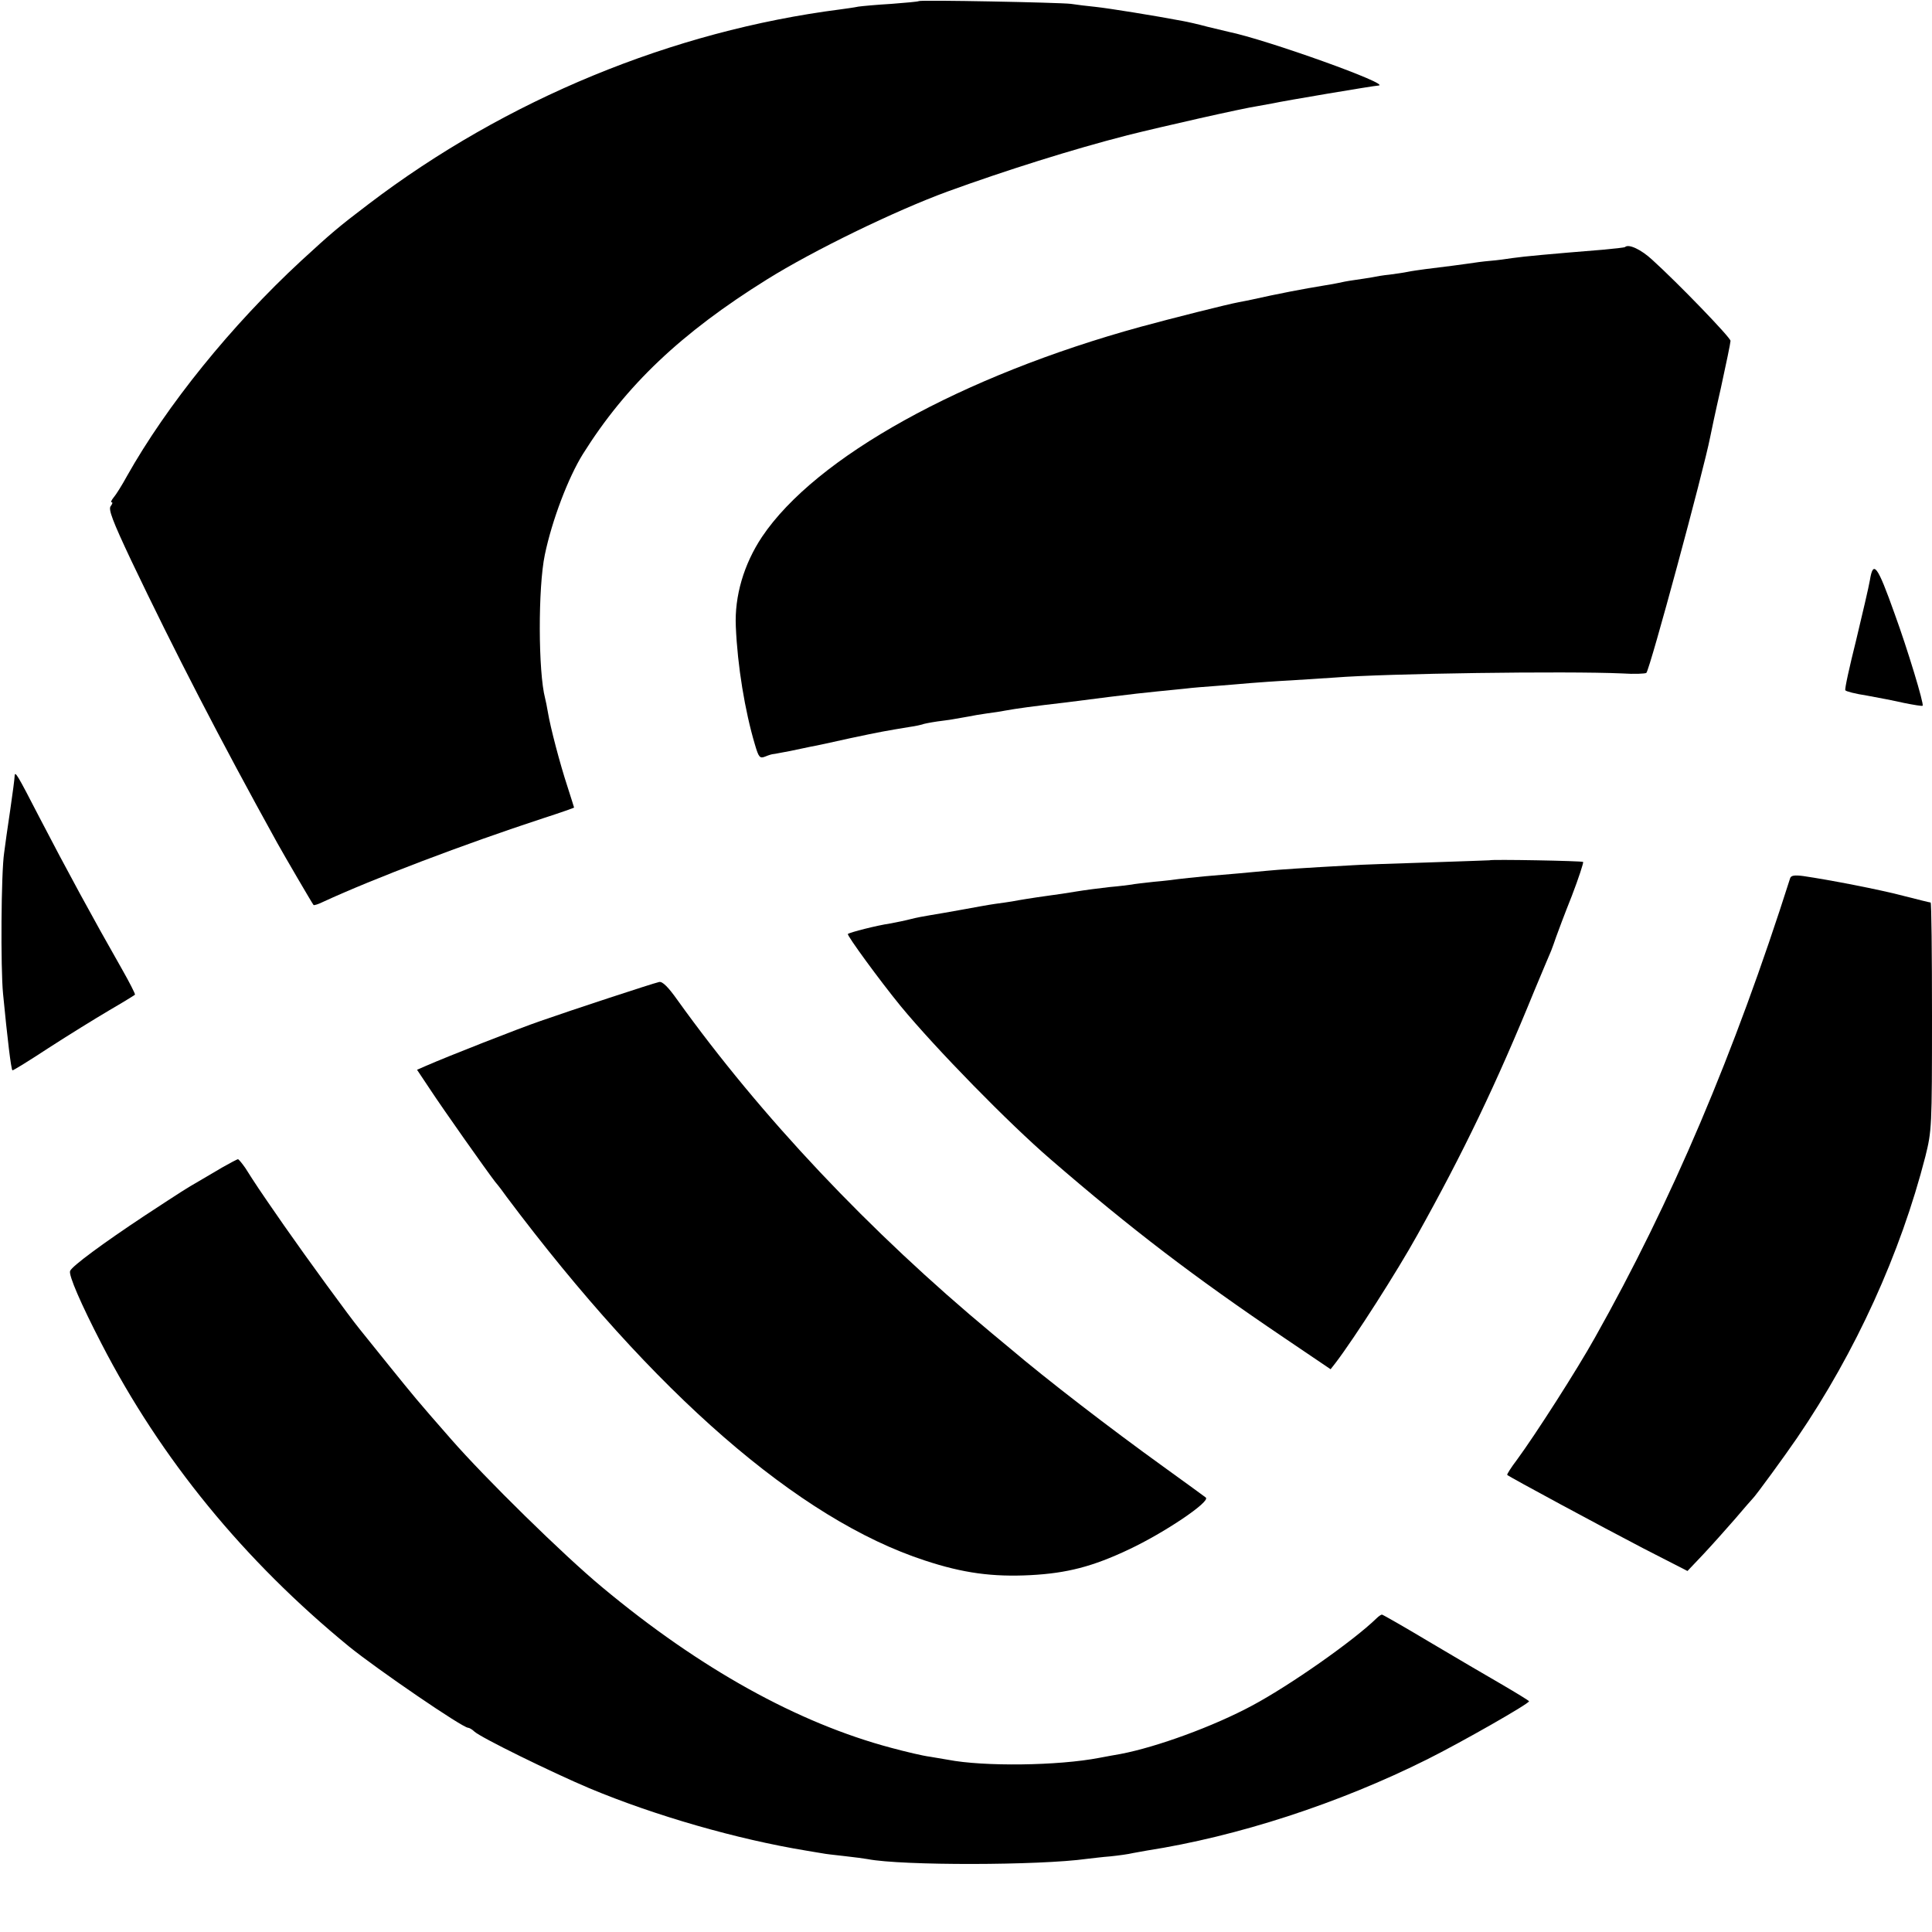 <?xml version="1.0" standalone="no"?>
<!DOCTYPE svg PUBLIC "-//W3C//DTD SVG 20010904//EN"
 "http://www.w3.org/TR/2001/REC-SVG-20010904/DTD/svg10.dtd">
<svg version="1.0" xmlns="http://www.w3.org/2000/svg"
 width="700pt" height="700pt" viewBox="0 0 700 700"
 preserveAspectRatio="xMidYMid meet">
<g transform="translate(0,700) scale(0.1,-0.1)"
fill="#000000" stroke="none">
<path d="M3329 6996 c-2 -2 -47 -6 -99 -10 -52 -3 -106 -8 -120 -10 -14 -3
-43 -7 -65 -10 -608 -78 -1211 -326 -1709 -705 -112 -85 -135 -105 -245 -206
-253 -234 -487 -524 -631 -780 -18 -33 -40 -68 -48 -77 -8 -10 -12 -18 -7 -18
4 0 2 -6 -4 -14 -9 -11 6 -52 75 -198 157 -329 322 -649 529 -1023 25 -45 126
-218 131 -224 2 -2 18 3 36 12 180 83 508 208 795 302 62 20 113 38 113 39 0
1 -11 35 -24 76 -27 82 -62 215 -71 270 -3 19 -8 42 -10 50 -25 95 -26 401 -1
520 26 125 85 280 138 365 156 249 355 438 666 632 168 105 464 249 655 319
209 76 453 153 652 204 124 31 414 97 474 106 18 3 43 8 55 10 29 7 367 64
380 64 54 2 -406 167 -544 195 -8 2 -42 10 -75 18 -33 9 -73 18 -90 21 -100
19 -268 46 -315 51 -30 3 -71 8 -90 11 -40 5 -546 15 -551 10z"/>
<path d="M5888 6105 c-2 -2 -39 -6 -83 -10 -185 -15 -284 -24 -325 -30 -19 -3
-55 -8 -80 -10 -25 -2 -61 -7 -80 -10 -33 -5 -60 -8 -155 -20 -22 -3 -51 -7
-65 -10 -14 -3 -43 -7 -65 -10 -22 -2 -51 -7 -65 -10 -13 -2 -42 -7 -65 -10
-22 -3 -47 -8 -55 -10 -8 -2 -31 -6 -50 -9 -75 -12 -178 -32 -262 -51 -13 -3
-35 -7 -50 -10 -39 -7 -245 -59 -355 -89 -648 -178 -1178 -472 -1372 -761 -66
-99 -100 -215 -95 -325 6 -143 33 -306 69 -427 14 -48 18 -52 38 -44 12 5 25
9 30 9 4 0 31 6 60 11 28 6 63 13 76 16 14 2 77 16 140 30 113 24 131 27 216
41 22 3 43 8 46 9 3 2 28 7 55 11 47 6 59 8 114 18 14 3 43 8 65 11 22 3 51 7
65 10 44 8 102 16 223 30 23 3 94 12 157 20 63 8 142 17 175 20 33 3 78 8 100
10 22 3 74 7 115 10 41 3 95 8 120 10 25 2 92 7 150 10 58 4 128 8 155 10 188
15 841 24 1042 15 45 -3 85 -1 88 2 13 13 208 735 231 853 2 11 19 92 39 179
19 87 35 164 35 171 0 12 -189 208 -284 294 -40 37 -85 58 -98 46z"/>
<path d="M6775 4898 c-4 -24 -27 -122 -50 -218 -24 -96 -42 -177 -39 -181 2
-4 37 -13 77 -19 39 -7 101 -19 136 -27 35 -7 65 -12 67 -10 6 5 -55 206 -101
332 -63 177 -78 197 -90 123z"/>
<path d="M53 4188 c0 -7 -7 -62 -16 -123 -9 -60 -19 -130 -22 -155 -11 -72
-13 -417 -4 -510 16 -165 29 -273 34 -278 1 -2 61 35 131 81 71 46 170 107
219 136 50 29 92 55 94 57 2 2 -20 45 -49 96 -101 177 -201 361 -298 548 -79
153 -88 169 -89 148z"/>
<path d="M5397 3883 c-1 0 -103 -4 -227 -8 -124 -4 -245 -8 -270 -10 -166 -9
-271 -16 -310 -20 -61 -6 -141 -13 -225 -20 -38 -4 -81 -8 -95 -10 -14 -2 -54
-7 -90 -10 -36 -4 -72 -8 -80 -10 -8 -1 -44 -6 -80 -9 -36 -4 -90 -11 -120
-16 -30 -5 -75 -12 -100 -15 -58 -8 -107 -16 -133 -21 -12 -2 -39 -6 -62 -9
-22 -3 -76 -13 -120 -21 -44 -8 -96 -17 -115 -20 -19 -3 -51 -9 -70 -14 -19
-5 -53 -12 -75 -16 -48 -7 -146 -32 -153 -38 -4 -5 115 -168 191 -261 127
-154 391 -424 543 -555 295 -255 521 -427 845 -646 l170 -115 18 23 c70 92
224 333 296 463 167 299 287 549 424 885 29 69 56 134 61 145 4 11 13 34 18
50 6 17 31 84 57 149 25 65 43 121 41 123 -4 4 -335 10 -339 6z"/>
<path d="M6486 3818 c-202 -635 -429 -1170 -707 -1664 -67 -120 -216 -352
-282 -442 -22 -29 -38 -54 -36 -56 9 -8 343 -188 493 -266 l160 -82 56 59 c30
32 82 90 115 128 33 39 62 72 65 75 11 10 118 157 161 220 213 312 375 669
465 1020 23 93 24 104 24 508 0 226 -2 412 -5 412 -3 0 -47 11 -98 24 -87 23
-268 58 -364 72 -31 4 -44 2 -47 -8z"/>
<path d="M2388 3442 c-23 -5 -321 -103 -429 -141 -79 -27 -341 -130 -416 -163
l-32 -14 46 -69 c50 -76 204 -294 237 -337 12 -14 31 -39 42 -55 534 -712
1058 -1168 1515 -1317 139 -46 246 -60 383 -53 132 7 225 31 356 93 128 60
296 173 279 188 -2 2 -71 52 -154 112 -193 139 -423 316 -556 429 -19 16 -49
41 -65 54 -444 369 -837 786 -1139 1207 -34 48 -55 69 -67 66z"/>
<path d="M805 2770 c-27 -16 -66 -39 -85 -50 -47 -27 -56 -33 -195 -124 -151
-100 -265 -184 -271 -201 -6 -15 39 -119 114 -264 215 -417 516 -785 897
-1097 104 -84 411 -294 431 -294 4 0 15 -6 23 -14 24 -22 281 -148 416 -205
239 -100 536 -185 785 -226 25 -4 52 -9 60 -10 8 -2 44 -6 80 -10 36 -4 74 -9
84 -11 124 -24 622 -23 794 1 19 2 57 7 85 9 29 3 66 8 82 12 17 3 39 7 50 9
328 51 695 170 1017 331 122 61 368 201 368 210 0 2 -44 29 -97 60 -54 31
-173 101 -264 155 -92 55 -169 99 -172 99 -3 0 -12 -6 -19 -13 -83 -81 -312
-242 -450 -316 -141 -76 -347 -151 -478 -176 -14 -2 -49 -9 -77 -14 -150 -29
-419 -32 -548 -7 -11 2 -40 7 -65 11 -25 3 -88 18 -140 32 -339 90 -694 287
-1048 582 -140 116 -424 395 -548 537 -128 146 -132 152 -226 268 -49 61 -96
119 -103 128 -40 49 -193 259 -276 378 -95 137 -102 148 -140 208 -12 17 -24
32 -27 32 -4 -1 -29 -14 -57 -30z"/>
</g>
</svg>
